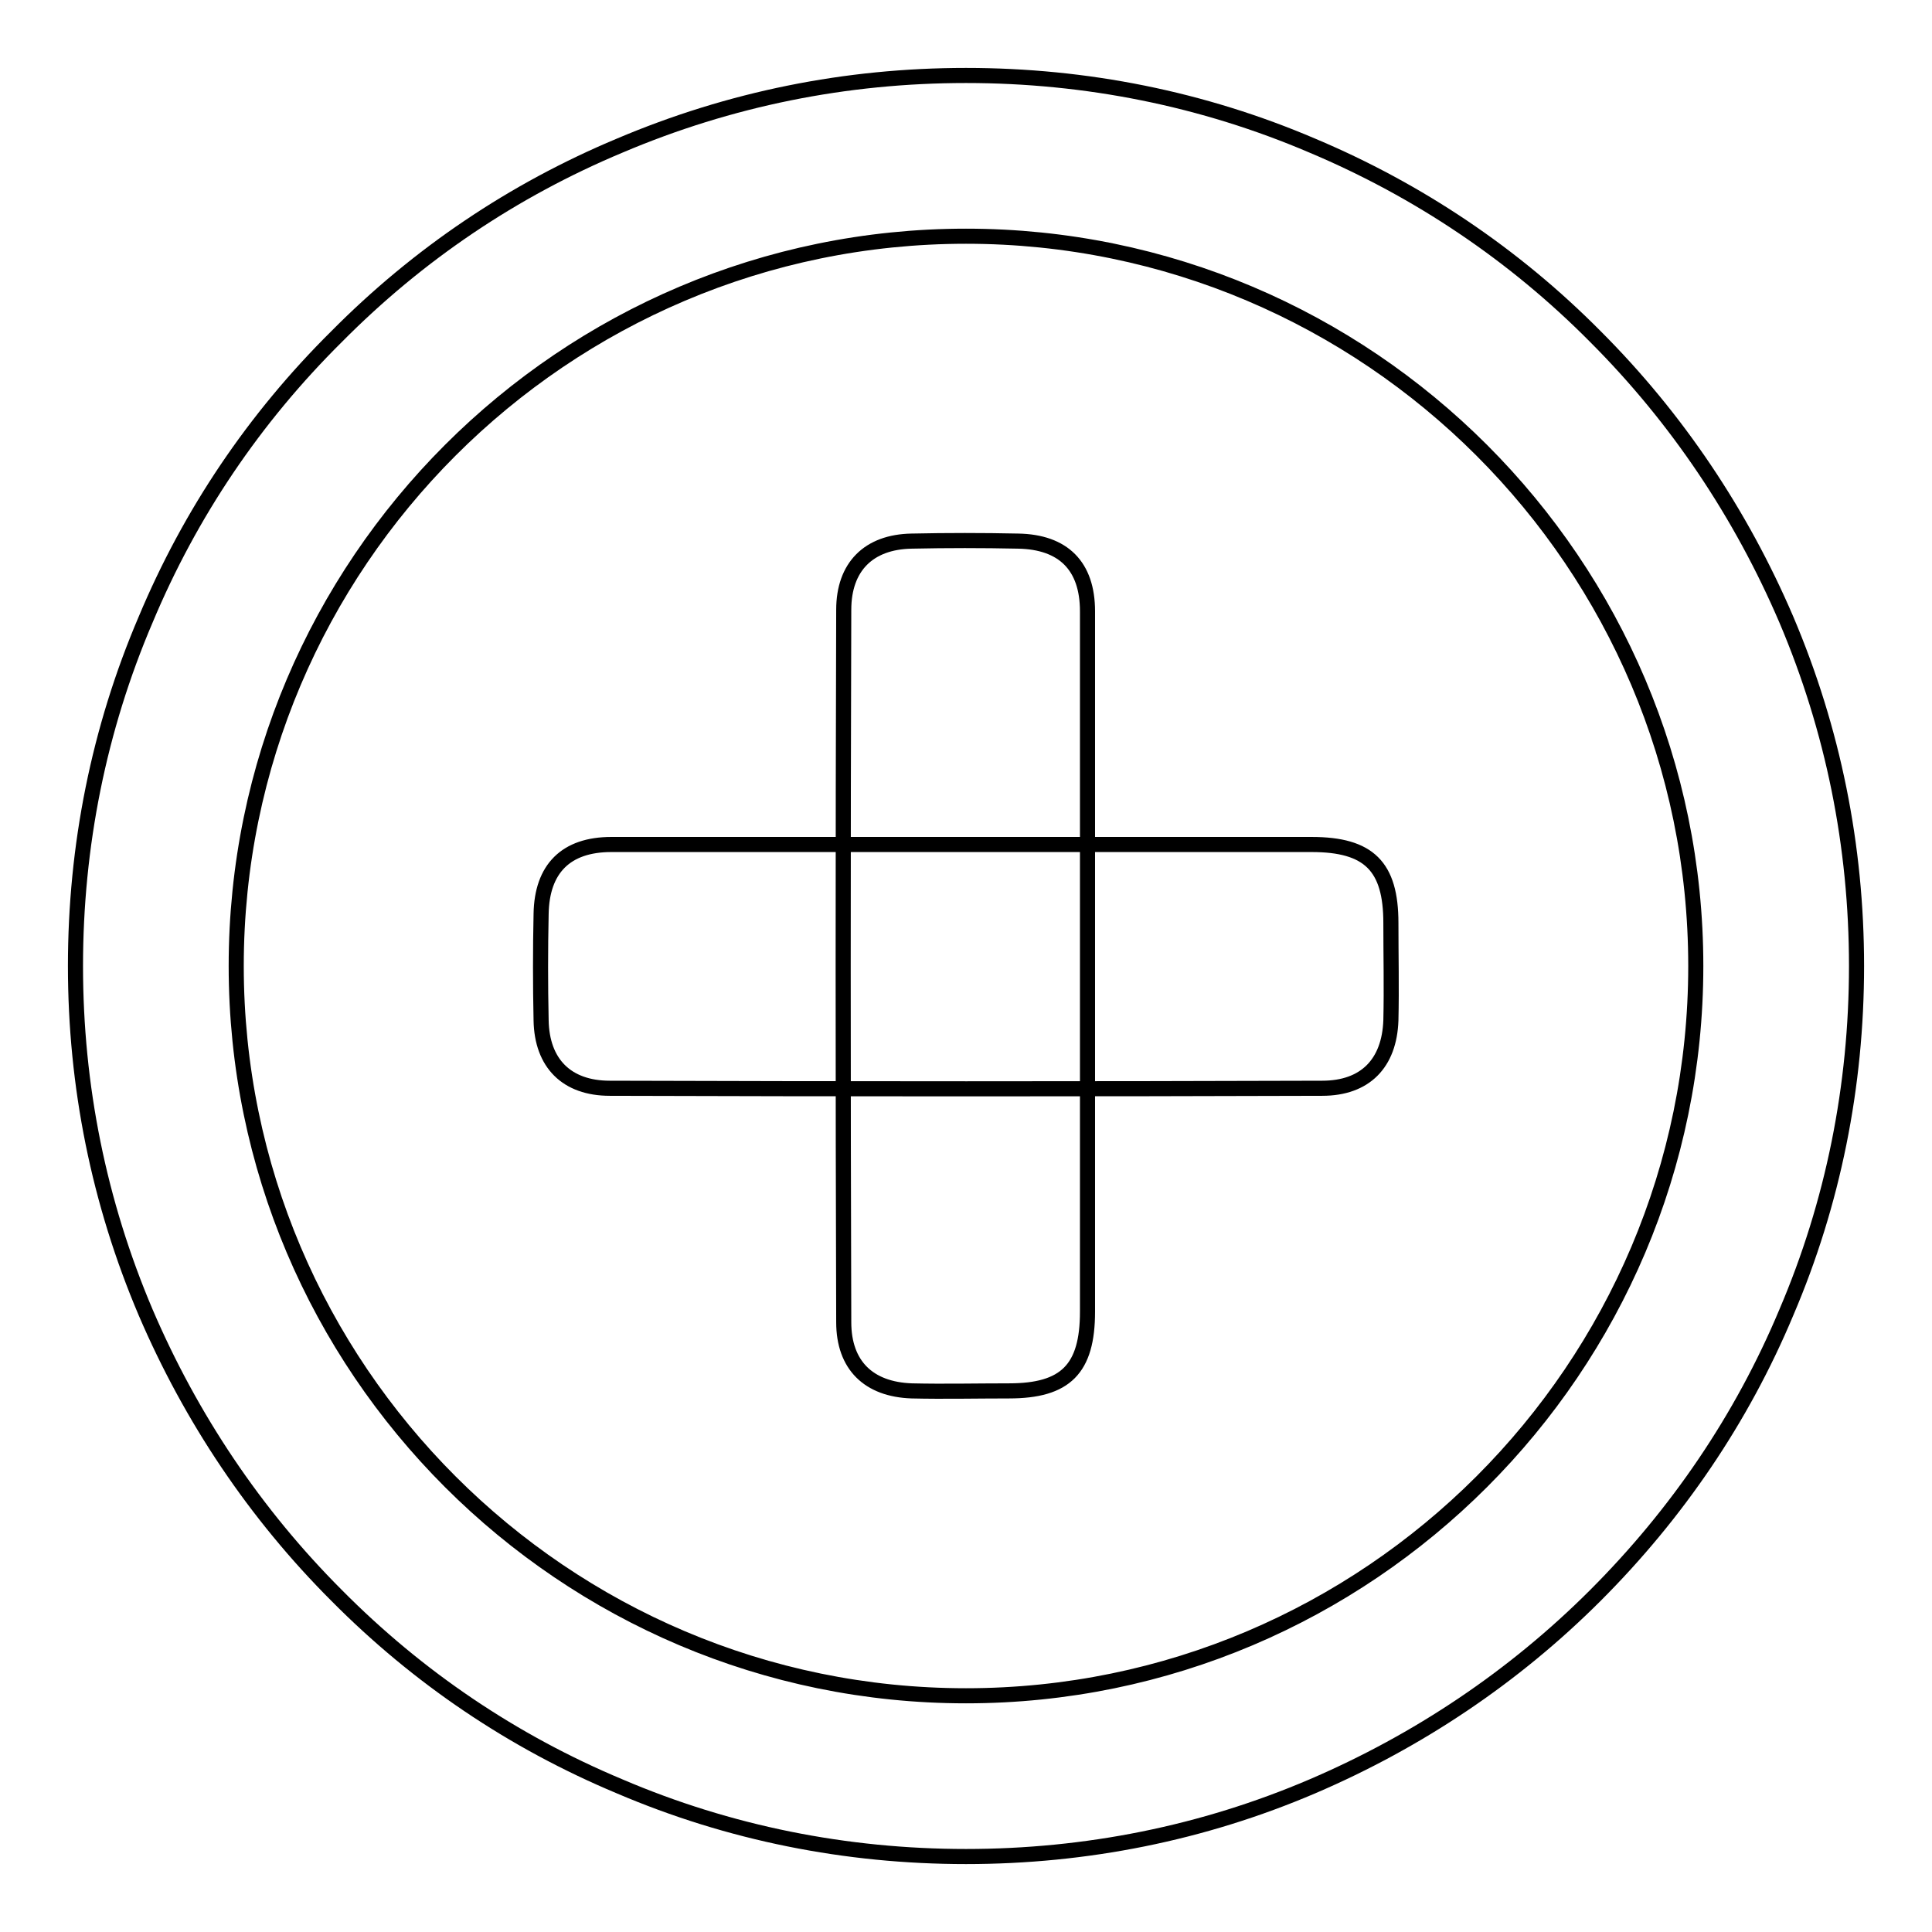 <?xml version="1.0" encoding="utf-8"?>
<!-- Svg Vector Icons : http://www.onlinewebfonts.com/icon -->
<!DOCTYPE svg PUBLIC "-//W3C//DTD SVG 1.1//EN" "http://www.w3.org/Graphics/SVG/1.1/DTD/svg11.dtd">
<svg version="1.1" xmlns="http://www.w3.org/2000/svg" xmlns:xlink="http://www.w3.org/1999/xlink" x="0px" y="0px" viewBox="0 0 256 256" enable-background="new 0 0 256 256" xml:space="preserve">
<g> <path stroke-width="2" fill-opacity="0" stroke="#000000"  d="M128,246c-15.9,0-31.4-3.1-45.9-9.3c-14.1-5.9-26.7-14.4-37.5-25.3c-10.8-10.8-19.3-23.5-25.3-37.5 c-6.2-14.6-9.3-30-9.3-45.9s3.1-31.4,9.3-45.9C25.2,68,33.7,55.4,44.6,44.6C55.4,33.7,68,25.2,82.1,19.3c14.6-6.2,30-9.3,45.9-9.3 c15.9,0,31.4,3.1,45.9,9.3c14,5.9,26.7,14.4,37.5,25.3c10.8,10.8,19.3,23.5,25.3,37.5c6.2,14.6,9.3,30,9.3,45.9s-3.1,31.4-9.3,45.9 c-5.9,14.1-14.5,26.7-25.3,37.5c-10.8,10.8-23.5,19.3-37.5,25.3C159.4,242.9,143.9,246,128,246L128,246L128,246L128,246z M128,31.3 c-53.3,0-96.7,43.4-96.7,96.7c0,53.3,43.4,96.7,96.7,96.7c53.3,0,96.7-43.4,96.7-96.7C224.7,74.7,181.3,31.3,128,31.3L128,31.3 L128,31.3L128,31.3z M128,111.9c-15.7,0-31.3,0-47,0c-6,0-9.2,3.2-9.3,9.2c-0.1,4.7-0.1,9.4,0,14.1c0.1,5.7,3.4,9,9.1,9 c31.5,0.1,63,0.1,94.4,0c5.7,0,8.9-3.3,9.1-9c0.1-4.3,0-8.6,0-12.9c0-7.5-2.9-10.4-10.5-10.4C158.5,111.9,143.3,111.9,128,111.9 L128,111.9L128,111.9z M144.1,128c0-15.7,0-31.3,0-47c0-6-3.2-9.2-9.2-9.3c-4.7-0.1-9.4-0.1-14.1,0c-5.7,0.1-9,3.4-9,9.1 c-0.1,31.5-0.1,63,0,94.4c0,5.7,3.3,8.9,9,9.1c4.3,0.1,8.6,0,12.9,0c7.5,0,10.4-2.9,10.4-10.5C144.1,158.5,144.1,143.3,144.1,128 L144.1,128L144.1,128z"/></g>
</svg>